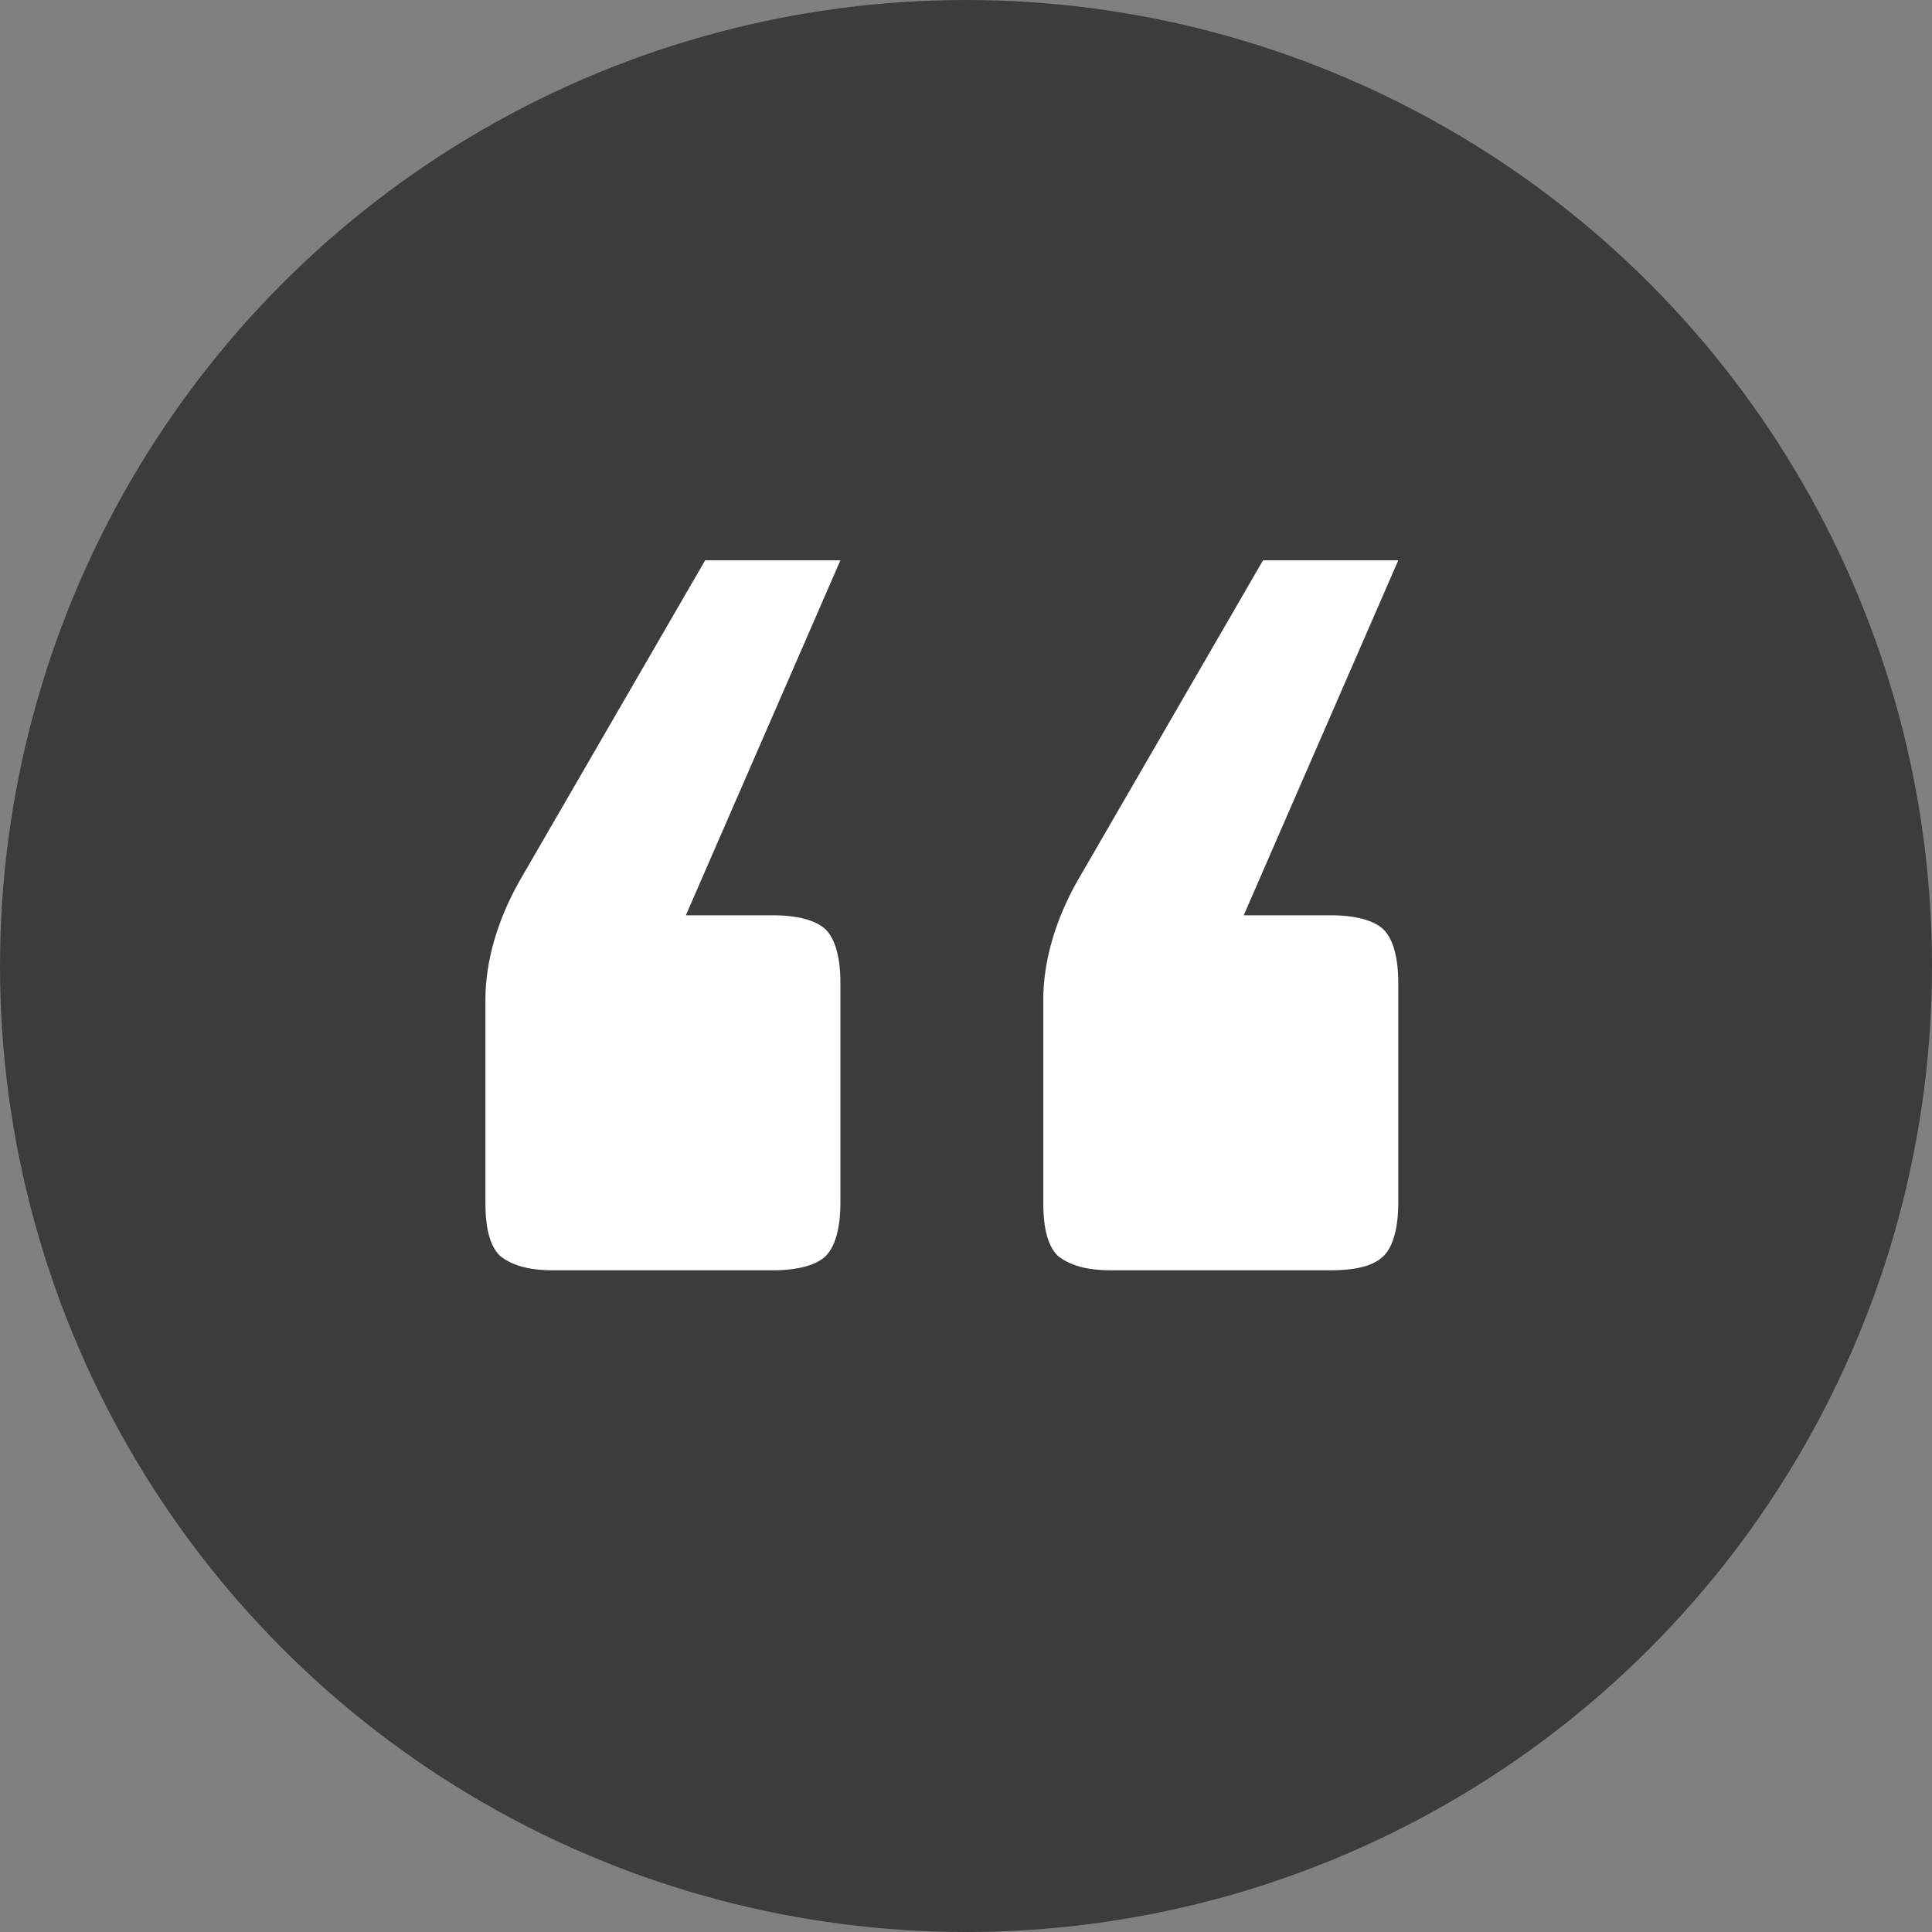 <?xml version="1.0" encoding="utf-8"?>
<!-- Generator: Adobe Illustrator 22.1.0, SVG Export Plug-In . SVG Version: 6.00 Build 0)  -->
<!DOCTYPE svg PUBLIC "-//W3C//DTD SVG 1.1//EN" "http://www.w3.org/Graphics/SVG/1.1/DTD/svg11.dtd">
<svg version="1.1" id="Layer_1" xmlns="http://www.w3.org/2000/svg" xmlns:xlink="http://www.w3.org/1999/xlink" x="0px" y="0px"
	 viewBox="0 0 80 80" style="enable-background:new 0 0 80 80;" xml:space="preserve">
<rect x="0" y="0" width="80" height="80" fill="#808080" stroke="none"/>
<style type="text/css">
	.st0{fill:#3C3C3B;}
	.st1{fill:#FFFFFF;}
</style>
<g>
	<circle class="st0" cx="40" cy="40" r="40"/>
	<g>
		<g>
			<path class="st1" d="M20.1,49.8v-8.4c0-1.6,0.5-3.3,1.4-4.9l7.7-13.3h5.6l-6.4,14.7H32c1,0,1.8,0.2,2.2,0.6
				c0.4,0.4,0.6,1.2,0.6,2.2v9.1c0,1-0.2,1.8-0.6,2.2S33,52.6,32,52.6h-9.1c-1,0-1.7-0.2-2.2-0.6C20.3,51.6,20.1,50.9,20.1,49.8z
				 M43.2,49.8v-8.4c0-1.6,0.5-3.3,1.4-4.9l7.7-13.3h5.6l-6.4,14.7h3.6c1,0,1.8,0.2,2.2,0.6c0.4,0.4,0.6,1.2,0.6,2.2v9.1
				c0,1-0.2,1.8-0.6,2.2s-1.1,0.6-2.2,0.6H46c-1,0-1.7-0.2-2.2-0.6C43.4,51.6,43.2,50.9,43.2,49.8z"/>
		</g>
	</g>
</g>
</svg>
